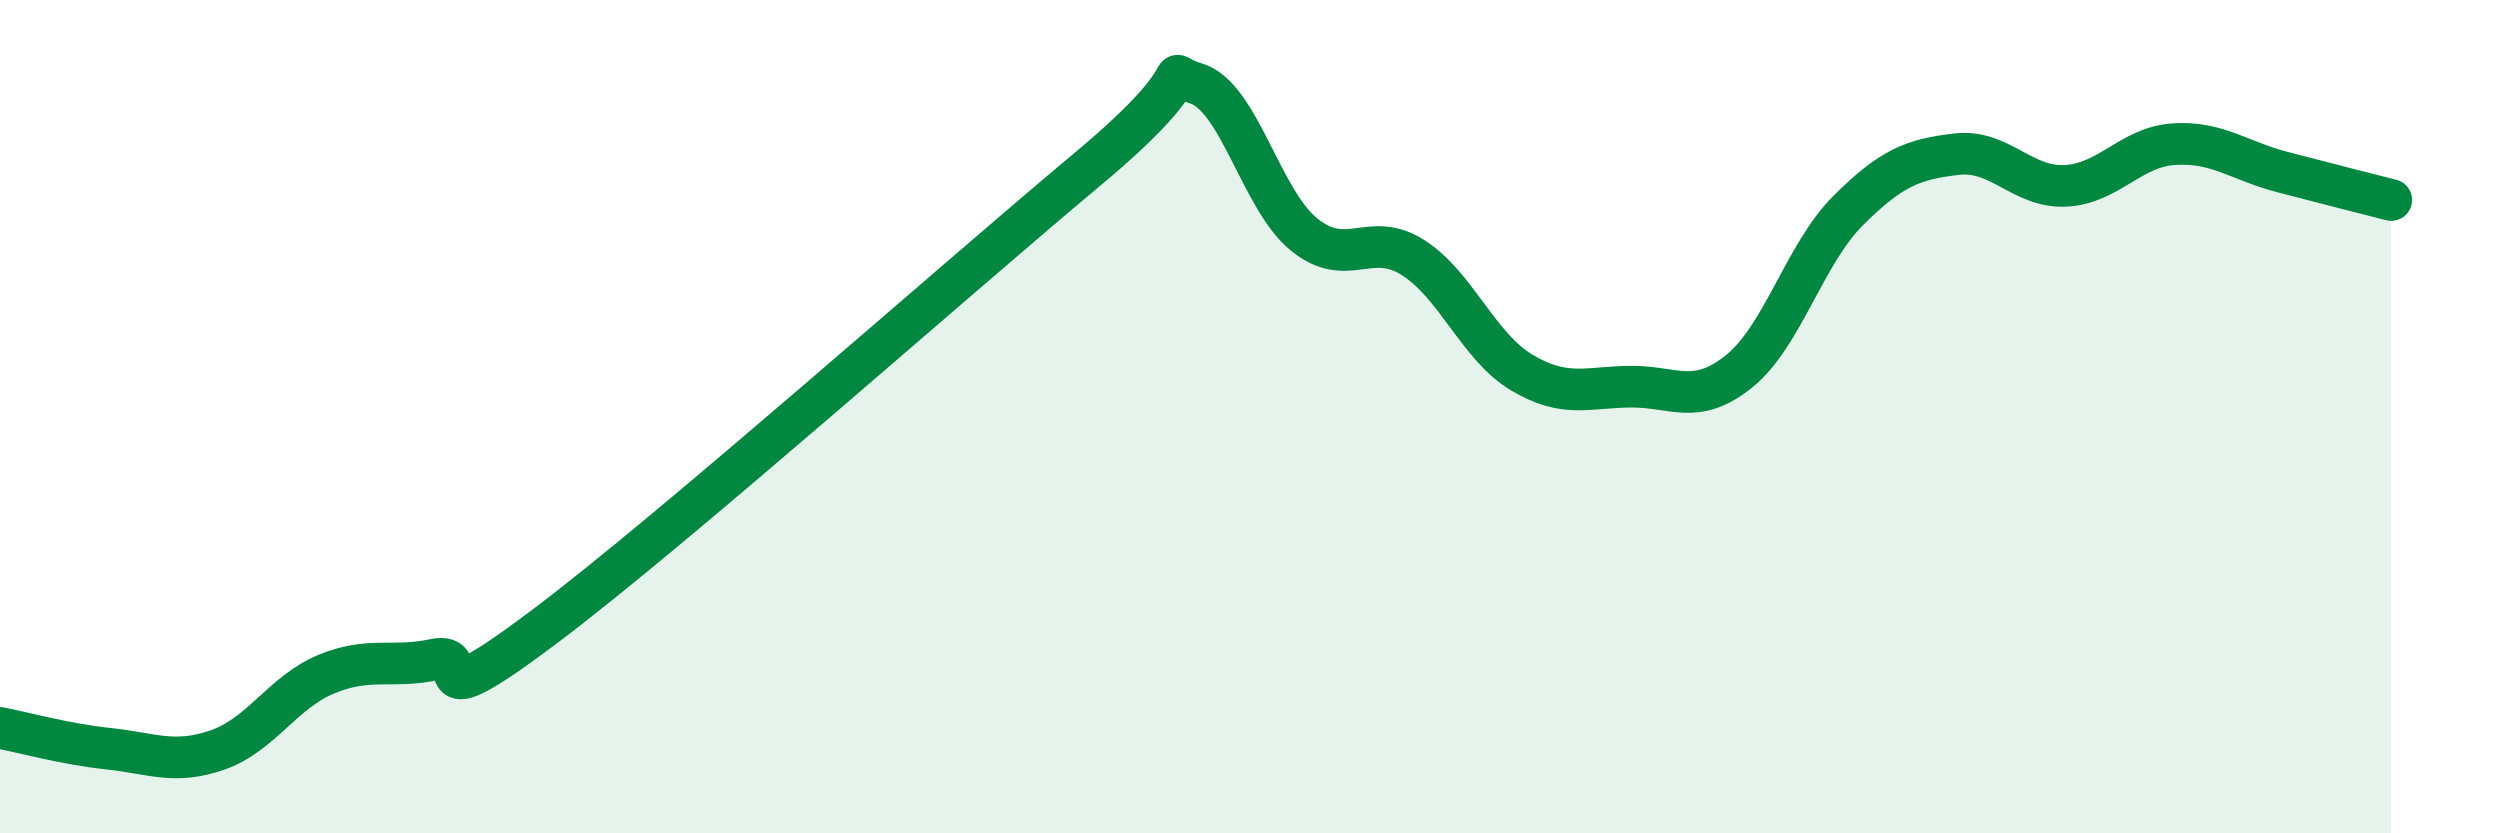 
    <svg width="60" height="20" viewBox="0 0 60 20" xmlns="http://www.w3.org/2000/svg">
      <path
        d="M 0,17.47 C 0.52,17.57 1.57,17.86 2.61,17.97 C 3.65,18.08 4.18,18.36 5.22,18 C 6.26,17.64 6.79,16.61 7.83,16.18 C 8.87,15.75 9.39,16.05 10.43,15.83 C 11.47,15.61 9.91,17.41 13.04,15.06 C 16.17,12.71 22.96,6.68 26.09,4.07 C 29.22,1.46 27.66,1.69 28.7,2 C 29.74,2.31 30.26,4.79 31.3,5.63 C 32.34,6.47 32.87,5.52 33.91,6.18 C 34.95,6.84 35.48,8.32 36.52,8.94 C 37.56,9.56 38.09,9.29 39.13,9.28 C 40.17,9.27 40.7,9.75 41.74,8.91 C 42.78,8.07 43.31,6.1 44.35,5.06 C 45.39,4.02 45.92,3.82 46.96,3.7 C 48,3.58 48.53,4.51 49.57,4.46 C 50.61,4.41 51.13,3.53 52.17,3.46 C 53.21,3.39 53.74,3.86 54.78,4.13 C 55.82,4.4 56.87,4.67 57.39,4.8L57.39 20L0 20Z"
        fill="#008740"
        opacity="0.1"
        stroke-linecap="round"
        stroke-linejoin="round"
      />
      <path
        d="M 0,17.47 C 0.52,17.57 1.57,17.86 2.61,17.97 C 3.65,18.08 4.18,18.36 5.22,18 C 6.26,17.64 6.79,16.61 7.83,16.18 C 8.87,15.75 9.39,16.05 10.43,15.83 C 11.47,15.61 9.91,17.41 13.04,15.06 C 16.17,12.71 22.96,6.68 26.09,4.07 C 29.22,1.46 27.66,1.69 28.7,2 C 29.74,2.31 30.26,4.79 31.3,5.63 C 32.34,6.47 32.87,5.52 33.91,6.18 C 34.95,6.84 35.48,8.32 36.52,8.94 C 37.56,9.56 38.09,9.29 39.13,9.28 C 40.17,9.27 40.7,9.75 41.74,8.91 C 42.78,8.07 43.31,6.1 44.35,5.06 C 45.39,4.02 45.92,3.82 46.96,3.7 C 48,3.58 48.53,4.51 49.57,4.46 C 50.61,4.41 51.13,3.53 52.17,3.46 C 53.21,3.39 53.74,3.86 54.78,4.13 C 55.82,4.4 56.87,4.67 57.39,4.8"
        stroke="#008740"
        stroke-width="1"
        fill="none"
        stroke-linecap="round"
        stroke-linejoin="round"
      />
    </svg>
  